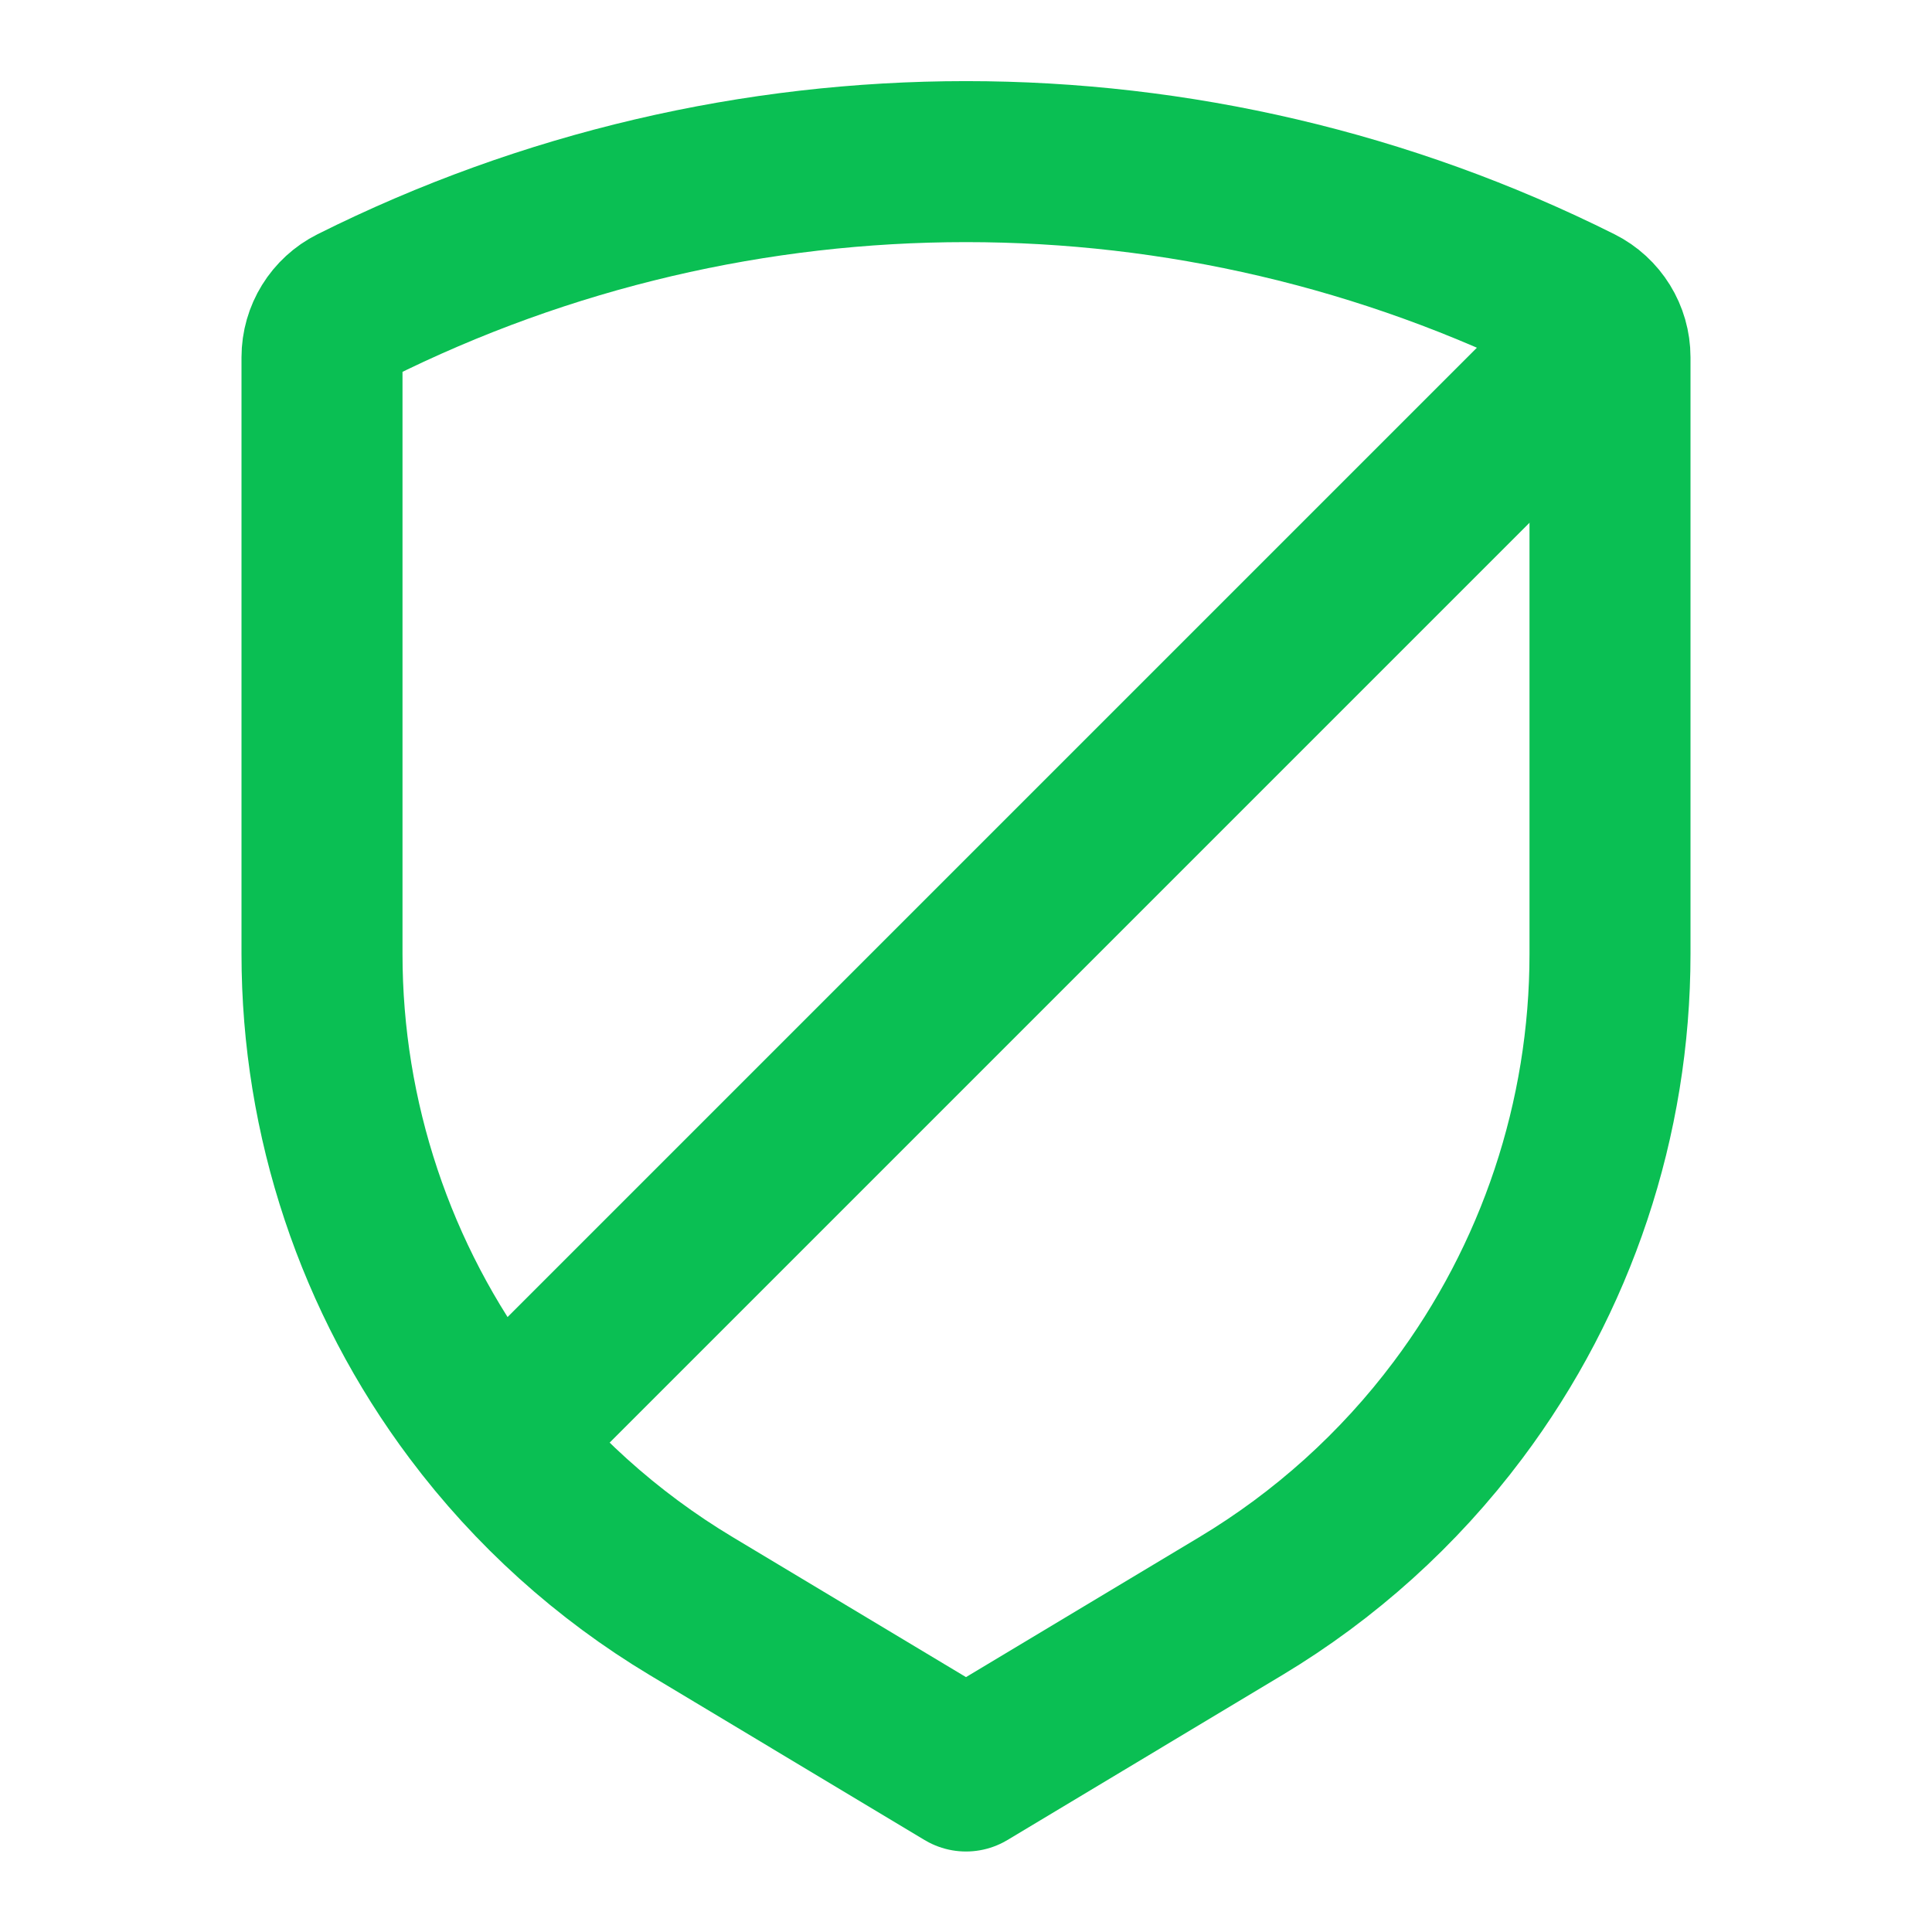<svg width="24" height="24" viewBox="0 0 24 24" fill="none" xmlns="http://www.w3.org/2000/svg">
<path d="M4 4.438C4 4.17 4.152 3.924 4.392 3.804V3.804C9.181 1.409 14.819 1.409 19.608 3.804V3.804C19.848 3.924 20 4.17 20 4.438V11.851C20 13.895 19.337 15.884 18.11 17.519V17.519C17.377 18.497 16.461 19.323 15.413 19.952L12 22L8.587 19.952C7.539 19.323 6.623 18.497 5.89 17.519V17.519C4.663 15.884 4 13.895 4 11.851V4.438Z" stroke="#0ABF53" stroke-width="2" stroke-linecap="round" stroke-linejoin="round"/>
<path d="M5.873 16.793C5.482 17.183 5.482 17.817 5.873 18.207C6.263 18.598 6.897 18.598 7.287 18.207L5.873 16.793ZM19.293 3.373L5.873 16.793L7.287 18.207L20.707 4.787L19.293 3.373Z" fill="#0ABF53"/>
</svg>
